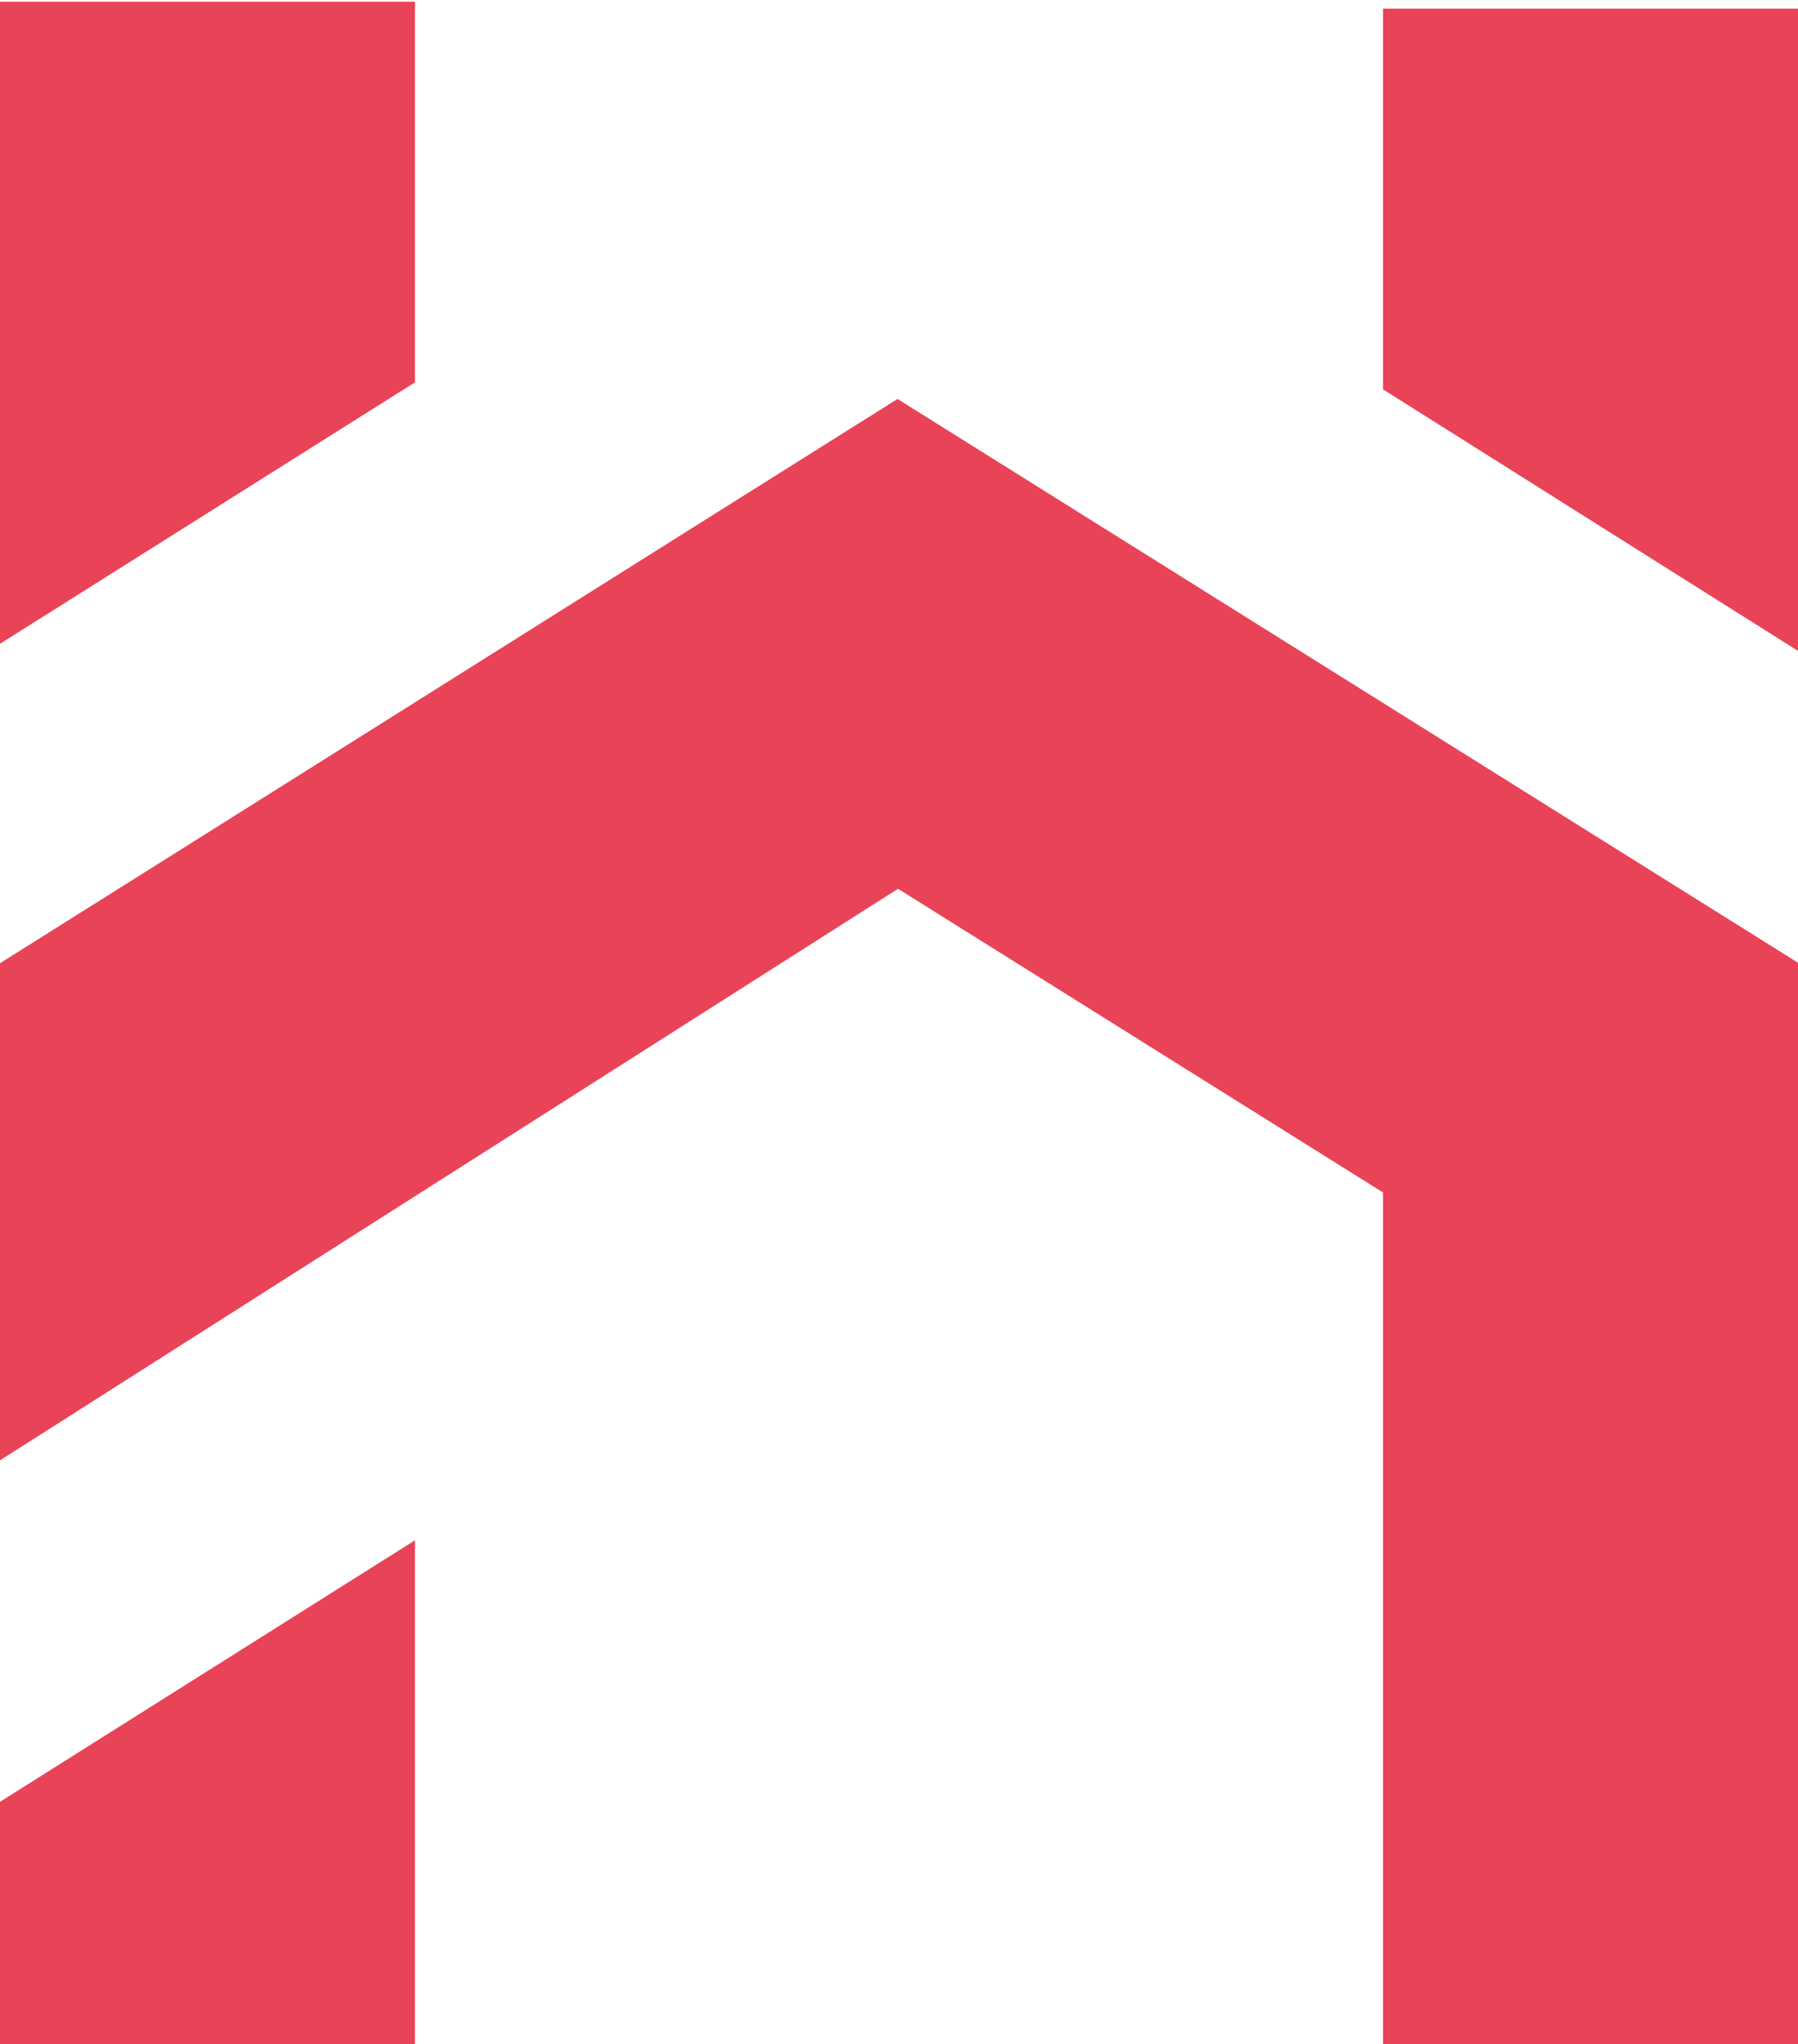 <?xml version="1.0" encoding="utf-8"?>
<!-- Generator: Adobe Illustrator 16.0.3, SVG Export Plug-In . SVG Version: 6.00 Build 0)  -->
<!DOCTYPE svg PUBLIC "-//W3C//DTD SVG 1.1//EN" "http://www.w3.org/Graphics/SVG/1.1/DTD/svg11.dtd">
<svg version="1.1" id="Warstwa_1" xmlns="http://www.w3.org/2000/svg" xmlns:xlink="http://www.w3.org/1999/xlink" x="0px" y="0px"
	 width="26.085px" height="29.657px" viewBox="0 0 26.085 29.657" enable-background="new 0 0 26.085 29.657" xml:space="preserve">
<g>
	<polyline fill="#E94357" points="6.02,29.657 6.02,22.346 0,26.14 0,29.657 	"/>
</g>
<g>
	<polyline fill="#E94357" points="0,0.024 0,9.34 6.02,5.547 6.02,0.024 	"/>
</g>
<g>
	<polyline fill="#E94357" points="26.085,0.126 26.085,9.443 20.065,5.649 20.065,0.126 	"/>
</g>
<polyline fill="#E94357" points="0,21.186 13.028,12.894 20.065,17.3 20.065,20.936 20.065,22.132 20.065,29.657 26.085,29.657 
	26.085,22.132 26.085,17.3 26.085,13.967 23.259,12.198 16.222,7.792 13.021,5.788 9.823,7.798 2.815,12.205 0,13.974 0,17.3 "/>
</svg>
